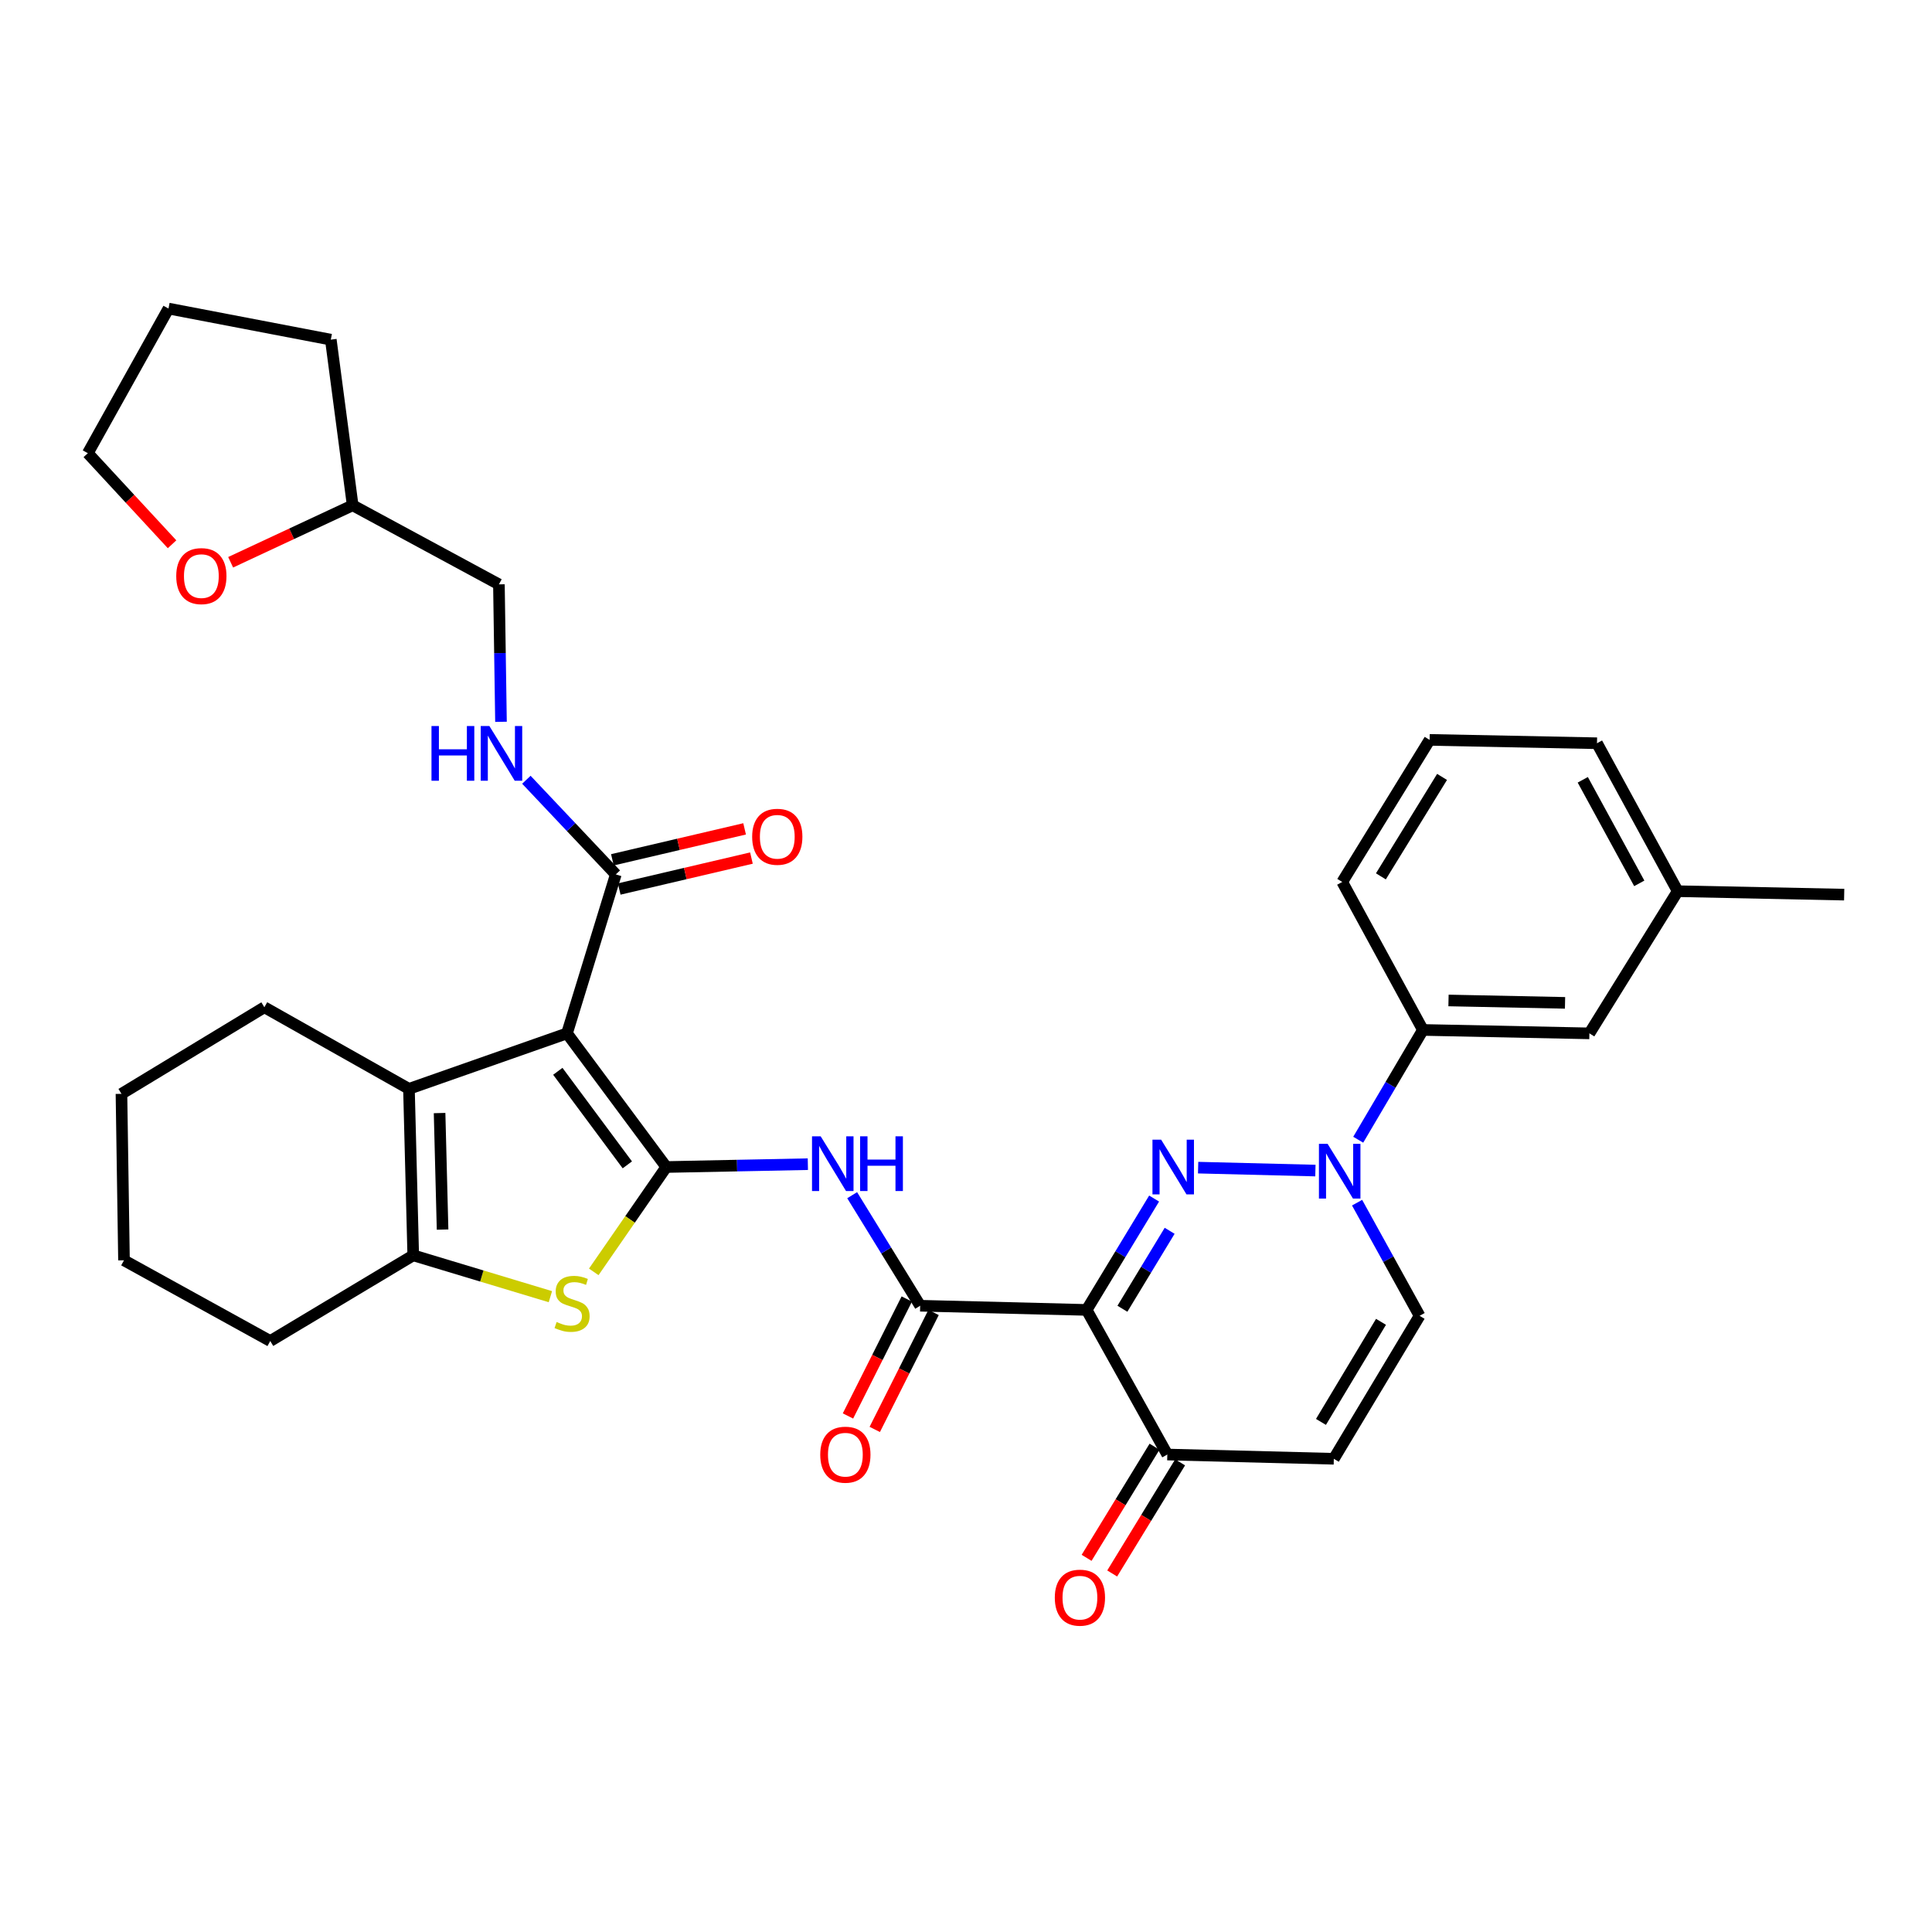 <?xml version='1.0' encoding='iso-8859-1'?>
<svg version='1.1' baseProfile='full'
              xmlns='http://www.w3.org/2000/svg'
                      xmlns:rdkit='http://www.rdkit.org/xml'
                      xmlns:xlink='http://www.w3.org/1999/xlink'
                  xml:space='preserve'
width='1000px' height='1000px' viewBox='0 0 1000 1000'>
<!-- END OF HEADER -->
<rect style='opacity:1.0;fill:#FFFFFF;stroke:none' width='1000' height='1000' x='0' y='0'> </rect>
<path class='bond-0' d='M 344.871,604.047 L 293.478,534.87' style='fill:none;fill-rule:evenodd;stroke:#000000;stroke-width:6px;stroke-linecap:butt;stroke-linejoin:miter;stroke-opacity:1' />
<path class='bond-0' d='M 324.701,602.928 L 288.725,554.504' style='fill:none;fill-rule:evenodd;stroke:#000000;stroke-width:6px;stroke-linecap:butt;stroke-linejoin:miter;stroke-opacity:1' />
<path class='bond-4' d='M 344.871,604.047 L 326.101,631.182' style='fill:none;fill-rule:evenodd;stroke:#000000;stroke-width:6px;stroke-linecap:butt;stroke-linejoin:miter;stroke-opacity:1' />
<path class='bond-4' d='M 326.101,631.182 L 307.331,658.318' style='fill:none;fill-rule:evenodd;stroke:#CCCC00;stroke-width:6px;stroke-linecap:butt;stroke-linejoin:miter;stroke-opacity:1' />
<path class='bond-7' d='M 344.871,604.047 L 381.508,603.31' style='fill:none;fill-rule:evenodd;stroke:#000000;stroke-width:6px;stroke-linecap:butt;stroke-linejoin:miter;stroke-opacity:1' />
<path class='bond-7' d='M 381.508,603.31 L 418.144,602.573' style='fill:none;fill-rule:evenodd;stroke:#0000FF;stroke-width:6px;stroke-linecap:butt;stroke-linejoin:miter;stroke-opacity:1' />
<path class='bond-5' d='M 293.478,534.87 L 211.674,563.589' style='fill:none;fill-rule:evenodd;stroke:#000000;stroke-width:6px;stroke-linecap:butt;stroke-linejoin:miter;stroke-opacity:1' />
<path class='bond-9' d='M 293.478,534.87 L 318.739,452.592' style='fill:none;fill-rule:evenodd;stroke:#000000;stroke-width:6px;stroke-linecap:butt;stroke-linejoin:miter;stroke-opacity:1' />
<path class='bond-1' d='M 597.365,620.369 L 579.903,649.19' style='fill:none;fill-rule:evenodd;stroke:#0000FF;stroke-width:6px;stroke-linecap:butt;stroke-linejoin:miter;stroke-opacity:1' />
<path class='bond-1' d='M 579.903,649.19 L 562.441,678.01' style='fill:none;fill-rule:evenodd;stroke:#000000;stroke-width:6px;stroke-linecap:butt;stroke-linejoin:miter;stroke-opacity:1' />
<path class='bond-1' d='M 605.404,637.059 L 593.18,657.234' style='fill:none;fill-rule:evenodd;stroke:#0000FF;stroke-width:6px;stroke-linecap:butt;stroke-linejoin:miter;stroke-opacity:1' />
<path class='bond-1' d='M 593.18,657.234 L 580.957,677.409' style='fill:none;fill-rule:evenodd;stroke:#000000;stroke-width:6px;stroke-linecap:butt;stroke-linejoin:miter;stroke-opacity:1' />
<path class='bond-3' d='M 620.149,604.369 L 680.849,605.888' style='fill:none;fill-rule:evenodd;stroke:#0000FF;stroke-width:6px;stroke-linecap:butt;stroke-linejoin:miter;stroke-opacity:1' />
<path class='bond-2' d='M 562.441,678.01 L 476.283,675.846' style='fill:none;fill-rule:evenodd;stroke:#000000;stroke-width:6px;stroke-linecap:butt;stroke-linejoin:miter;stroke-opacity:1' />
<path class='bond-10' d='M 562.441,678.01 L 604.201,752.862' style='fill:none;fill-rule:evenodd;stroke:#000000;stroke-width:6px;stroke-linecap:butt;stroke-linejoin:miter;stroke-opacity:1' />
<path class='bond-13' d='M 703.015,589.921 L 719.758,561.507' style='fill:none;fill-rule:evenodd;stroke:#0000FF;stroke-width:6px;stroke-linecap:butt;stroke-linejoin:miter;stroke-opacity:1' />
<path class='bond-13' d='M 719.758,561.507 L 736.501,533.093' style='fill:none;fill-rule:evenodd;stroke:#000000;stroke-width:6px;stroke-linecap:butt;stroke-linejoin:miter;stroke-opacity:1' />
<path class='bond-36' d='M 702.425,622.501 L 718.601,651.782' style='fill:none;fill-rule:evenodd;stroke:#0000FF;stroke-width:6px;stroke-linecap:butt;stroke-linejoin:miter;stroke-opacity:1' />
<path class='bond-36' d='M 718.601,651.782 L 734.776,681.063' style='fill:none;fill-rule:evenodd;stroke:#000000;stroke-width:6px;stroke-linecap:butt;stroke-linejoin:miter;stroke-opacity:1' />
<path class='bond-8' d='M 284.881,671.159 L 249.386,660.458' style='fill:none;fill-rule:evenodd;stroke:#CCCC00;stroke-width:6px;stroke-linecap:butt;stroke-linejoin:miter;stroke-opacity:1' />
<path class='bond-8' d='M 249.386,660.458 L 213.891,649.757' style='fill:none;fill-rule:evenodd;stroke:#000000;stroke-width:6px;stroke-linecap:butt;stroke-linejoin:miter;stroke-opacity:1' />
<path class='bond-21' d='M 211.674,563.589 L 136.831,521.355' style='fill:none;fill-rule:evenodd;stroke:#000000;stroke-width:6px;stroke-linecap:butt;stroke-linejoin:miter;stroke-opacity:1' />
<path class='bond-34' d='M 211.674,563.589 L 213.891,649.757' style='fill:none;fill-rule:evenodd;stroke:#000000;stroke-width:6px;stroke-linecap:butt;stroke-linejoin:miter;stroke-opacity:1' />
<path class='bond-34' d='M 227.526,576.115 L 229.077,636.432' style='fill:none;fill-rule:evenodd;stroke:#000000;stroke-width:6px;stroke-linecap:butt;stroke-linejoin:miter;stroke-opacity:1' />
<path class='bond-6' d='M 476.283,675.846 L 458.681,647.239' style='fill:none;fill-rule:evenodd;stroke:#000000;stroke-width:6px;stroke-linecap:butt;stroke-linejoin:miter;stroke-opacity:1' />
<path class='bond-6' d='M 458.681,647.239 L 441.079,618.632' style='fill:none;fill-rule:evenodd;stroke:#0000FF;stroke-width:6px;stroke-linecap:butt;stroke-linejoin:miter;stroke-opacity:1' />
<path class='bond-15' d='M 469.348,672.359 L 454.128,702.63' style='fill:none;fill-rule:evenodd;stroke:#000000;stroke-width:6px;stroke-linecap:butt;stroke-linejoin:miter;stroke-opacity:1' />
<path class='bond-15' d='M 454.128,702.63 L 438.908,732.9' style='fill:none;fill-rule:evenodd;stroke:#FF0000;stroke-width:6px;stroke-linecap:butt;stroke-linejoin:miter;stroke-opacity:1' />
<path class='bond-15' d='M 483.217,679.332 L 467.997,709.603' style='fill:none;fill-rule:evenodd;stroke:#000000;stroke-width:6px;stroke-linecap:butt;stroke-linejoin:miter;stroke-opacity:1' />
<path class='bond-15' d='M 467.997,709.603 L 452.777,739.874' style='fill:none;fill-rule:evenodd;stroke:#FF0000;stroke-width:6px;stroke-linecap:butt;stroke-linejoin:miter;stroke-opacity:1' />
<path class='bond-24' d='M 213.891,649.757 L 139.884,694.104' style='fill:none;fill-rule:evenodd;stroke:#000000;stroke-width:6px;stroke-linecap:butt;stroke-linejoin:miter;stroke-opacity:1' />
<path class='bond-14' d='M 318.739,452.592 L 295.596,428.096' style='fill:none;fill-rule:evenodd;stroke:#000000;stroke-width:6px;stroke-linecap:butt;stroke-linejoin:miter;stroke-opacity:1' />
<path class='bond-14' d='M 295.596,428.096 L 272.452,403.6' style='fill:none;fill-rule:evenodd;stroke:#0000FF;stroke-width:6px;stroke-linecap:butt;stroke-linejoin:miter;stroke-opacity:1' />
<path class='bond-16' d='M 320.508,460.15 L 354.725,452.142' style='fill:none;fill-rule:evenodd;stroke:#000000;stroke-width:6px;stroke-linecap:butt;stroke-linejoin:miter;stroke-opacity:1' />
<path class='bond-16' d='M 354.725,452.142 L 388.942,444.134' style='fill:none;fill-rule:evenodd;stroke:#FF0000;stroke-width:6px;stroke-linecap:butt;stroke-linejoin:miter;stroke-opacity:1' />
<path class='bond-16' d='M 316.97,445.034 L 351.187,437.026' style='fill:none;fill-rule:evenodd;stroke:#000000;stroke-width:6px;stroke-linecap:butt;stroke-linejoin:miter;stroke-opacity:1' />
<path class='bond-16' d='M 351.187,437.026 L 385.404,429.018' style='fill:none;fill-rule:evenodd;stroke:#FF0000;stroke-width:6px;stroke-linecap:butt;stroke-linejoin:miter;stroke-opacity:1' />
<path class='bond-11' d='M 604.201,752.862 L 690.386,755.062' style='fill:none;fill-rule:evenodd;stroke:#000000;stroke-width:6px;stroke-linecap:butt;stroke-linejoin:miter;stroke-opacity:1' />
<path class='bond-18' d='M 597.578,748.814 L 580,777.573' style='fill:none;fill-rule:evenodd;stroke:#000000;stroke-width:6px;stroke-linecap:butt;stroke-linejoin:miter;stroke-opacity:1' />
<path class='bond-18' d='M 580,777.573 L 562.421,806.333' style='fill:none;fill-rule:evenodd;stroke:#FF0000;stroke-width:6px;stroke-linecap:butt;stroke-linejoin:miter;stroke-opacity:1' />
<path class='bond-18' d='M 610.824,756.91 L 593.245,785.67' style='fill:none;fill-rule:evenodd;stroke:#000000;stroke-width:6px;stroke-linecap:butt;stroke-linejoin:miter;stroke-opacity:1' />
<path class='bond-18' d='M 593.245,785.67 L 575.667,814.429' style='fill:none;fill-rule:evenodd;stroke:#FF0000;stroke-width:6px;stroke-linecap:butt;stroke-linejoin:miter;stroke-opacity:1' />
<path class='bond-12' d='M 690.386,755.062 L 734.776,681.063' style='fill:none;fill-rule:evenodd;stroke:#000000;stroke-width:6px;stroke-linecap:butt;stroke-linejoin:miter;stroke-opacity:1' />
<path class='bond-12' d='M 683.732,735.976 L 714.805,684.177' style='fill:none;fill-rule:evenodd;stroke:#000000;stroke-width:6px;stroke-linecap:butt;stroke-linejoin:miter;stroke-opacity:1' />
<path class='bond-17' d='M 736.501,533.093 L 822.668,534.87' style='fill:none;fill-rule:evenodd;stroke:#000000;stroke-width:6px;stroke-linecap:butt;stroke-linejoin:miter;stroke-opacity:1' />
<path class='bond-17' d='M 749.746,517.839 L 810.063,519.082' style='fill:none;fill-rule:evenodd;stroke:#000000;stroke-width:6px;stroke-linecap:butt;stroke-linejoin:miter;stroke-opacity:1' />
<path class='bond-25' d='M 736.501,533.093 L 694.741,456.499' style='fill:none;fill-rule:evenodd;stroke:#000000;stroke-width:6px;stroke-linecap:butt;stroke-linejoin:miter;stroke-opacity:1' />
<path class='bond-20' d='M 259.311,373.605 L 258.775,338.035' style='fill:none;fill-rule:evenodd;stroke:#0000FF;stroke-width:6px;stroke-linecap:butt;stroke-linejoin:miter;stroke-opacity:1' />
<path class='bond-20' d='M 258.775,338.035 L 258.238,302.465' style='fill:none;fill-rule:evenodd;stroke:#000000;stroke-width:6px;stroke-linecap:butt;stroke-linejoin:miter;stroke-opacity:1' />
<path class='bond-22' d='M 822.668,534.87 L 868.378,461.285' style='fill:none;fill-rule:evenodd;stroke:#000000;stroke-width:6px;stroke-linecap:butt;stroke-linejoin:miter;stroke-opacity:1' />
<path class='bond-19' d='M 119.383,291.031 L 150.962,276.287' style='fill:none;fill-rule:evenodd;stroke:#FF0000;stroke-width:6px;stroke-linecap:butt;stroke-linejoin:miter;stroke-opacity:1' />
<path class='bond-19' d='M 150.962,276.287 L 182.541,261.542' style='fill:none;fill-rule:evenodd;stroke:#000000;stroke-width:6px;stroke-linecap:butt;stroke-linejoin:miter;stroke-opacity:1' />
<path class='bond-27' d='M 89.058,281.716 L 67.256,258.144' style='fill:none;fill-rule:evenodd;stroke:#FF0000;stroke-width:6px;stroke-linecap:butt;stroke-linejoin:miter;stroke-opacity:1' />
<path class='bond-27' d='M 67.256,258.144 L 45.455,234.573' style='fill:none;fill-rule:evenodd;stroke:#000000;stroke-width:6px;stroke-linecap:butt;stroke-linejoin:miter;stroke-opacity:1' />
<path class='bond-23' d='M 258.238,302.465 L 182.541,261.542' style='fill:none;fill-rule:evenodd;stroke:#000000;stroke-width:6px;stroke-linecap:butt;stroke-linejoin:miter;stroke-opacity:1' />
<path class='bond-31' d='M 136.831,521.355 L 62.867,566.177' style='fill:none;fill-rule:evenodd;stroke:#000000;stroke-width:6px;stroke-linecap:butt;stroke-linejoin:miter;stroke-opacity:1' />
<path class='bond-29' d='M 868.378,461.285 L 954.545,463.062' style='fill:none;fill-rule:evenodd;stroke:#000000;stroke-width:6px;stroke-linecap:butt;stroke-linejoin:miter;stroke-opacity:1' />
<path class='bond-38' d='M 868.378,461.285 L 826.601,384.7' style='fill:none;fill-rule:evenodd;stroke:#000000;stroke-width:6px;stroke-linecap:butt;stroke-linejoin:miter;stroke-opacity:1' />
<path class='bond-38' d='M 848.483,457.232 L 819.239,403.622' style='fill:none;fill-rule:evenodd;stroke:#000000;stroke-width:6px;stroke-linecap:butt;stroke-linejoin:miter;stroke-opacity:1' />
<path class='bond-30' d='M 182.541,261.542 L 171.226,175.806' style='fill:none;fill-rule:evenodd;stroke:#000000;stroke-width:6px;stroke-linecap:butt;stroke-linejoin:miter;stroke-opacity:1' />
<path class='bond-32' d='M 139.884,694.104 L 64.178,652.335' style='fill:none;fill-rule:evenodd;stroke:#000000;stroke-width:6px;stroke-linecap:butt;stroke-linejoin:miter;stroke-opacity:1' />
<path class='bond-26' d='M 694.741,456.499 L 739.968,382.966' style='fill:none;fill-rule:evenodd;stroke:#000000;stroke-width:6px;stroke-linecap:butt;stroke-linejoin:miter;stroke-opacity:1' />
<path class='bond-26' d='M 714.748,453.602 L 746.407,402.129' style='fill:none;fill-rule:evenodd;stroke:#000000;stroke-width:6px;stroke-linecap:butt;stroke-linejoin:miter;stroke-opacity:1' />
<path class='bond-28' d='M 739.968,382.966 L 826.601,384.7' style='fill:none;fill-rule:evenodd;stroke:#000000;stroke-width:6px;stroke-linecap:butt;stroke-linejoin:miter;stroke-opacity:1' />
<path class='bond-37' d='M 45.455,234.573 L 87.214,159.713' style='fill:none;fill-rule:evenodd;stroke:#000000;stroke-width:6px;stroke-linecap:butt;stroke-linejoin:miter;stroke-opacity:1' />
<path class='bond-33' d='M 171.226,175.806 L 87.214,159.713' style='fill:none;fill-rule:evenodd;stroke:#000000;stroke-width:6px;stroke-linecap:butt;stroke-linejoin:miter;stroke-opacity:1' />
<path class='bond-35' d='M 62.867,566.177 L 64.178,652.335' style='fill:none;fill-rule:evenodd;stroke:#000000;stroke-width:6px;stroke-linecap:butt;stroke-linejoin:miter;stroke-opacity:1' />
<path  class='atom-2' d='M 600.994 589.887
L 610.274 604.887
Q 611.194 606.367, 612.674 609.047
Q 614.154 611.727, 614.234 611.887
L 614.234 589.887
L 617.994 589.887
L 617.994 618.207
L 614.114 618.207
L 604.154 601.807
Q 602.994 599.887, 601.754 597.687
Q 600.554 595.487, 600.194 594.807
L 600.194 618.207
L 596.514 618.207
L 596.514 589.887
L 600.994 589.887
' fill='#0000FF'/>
<path  class='atom-4' d='M 687.162 592.043
L 696.442 607.043
Q 697.362 608.523, 698.842 611.203
Q 700.322 613.883, 700.402 614.043
L 700.402 592.043
L 704.162 592.043
L 704.162 620.363
L 700.282 620.363
L 690.322 603.963
Q 689.162 602.043, 687.922 599.843
Q 686.722 597.643, 686.362 596.963
L 686.362 620.363
L 682.682 620.363
L 682.682 592.043
L 687.162 592.043
' fill='#0000FF'/>
<path  class='atom-5' d='M 288.108 684.263
Q 288.428 684.383, 289.748 684.943
Q 291.068 685.503, 292.508 685.863
Q 293.988 686.183, 295.428 686.183
Q 298.108 686.183, 299.668 684.903
Q 301.228 683.583, 301.228 681.303
Q 301.228 679.743, 300.428 678.783
Q 299.668 677.823, 298.468 677.303
Q 297.268 676.783, 295.268 676.183
Q 292.748 675.423, 291.228 674.703
Q 289.748 673.983, 288.668 672.463
Q 287.628 670.943, 287.628 668.383
Q 287.628 664.823, 290.028 662.623
Q 292.468 660.423, 297.268 660.423
Q 300.548 660.423, 304.268 661.983
L 303.348 665.063
Q 299.948 663.663, 297.388 663.663
Q 294.628 663.663, 293.108 664.823
Q 291.588 665.943, 291.628 667.903
Q 291.628 669.423, 292.388 670.343
Q 293.188 671.263, 294.308 671.783
Q 295.468 672.303, 297.388 672.903
Q 299.948 673.703, 301.468 674.503
Q 302.988 675.303, 304.068 676.943
Q 305.188 678.543, 305.188 681.303
Q 305.188 685.223, 302.548 687.343
Q 299.948 689.423, 295.588 689.423
Q 293.068 689.423, 291.148 688.863
Q 289.268 688.343, 287.028 687.423
L 288.108 684.263
' fill='#CCCC00'/>
<path  class='atom-8' d='M 424.779 588.153
L 434.059 603.153
Q 434.979 604.633, 436.459 607.313
Q 437.939 609.993, 438.019 610.153
L 438.019 588.153
L 441.779 588.153
L 441.779 616.473
L 437.899 616.473
L 427.939 600.073
Q 426.779 598.153, 425.539 595.953
Q 424.339 593.753, 423.979 593.073
L 423.979 616.473
L 420.299 616.473
L 420.299 588.153
L 424.779 588.153
' fill='#0000FF'/>
<path  class='atom-8' d='M 445.179 588.153
L 449.019 588.153
L 449.019 600.193
L 463.499 600.193
L 463.499 588.153
L 467.339 588.153
L 467.339 616.473
L 463.499 616.473
L 463.499 603.393
L 449.019 603.393
L 449.019 616.473
L 445.179 616.473
L 445.179 588.153
' fill='#0000FF'/>
<path  class='atom-15' d='M 223.338 375.792
L 227.178 375.792
L 227.178 387.832
L 241.658 387.832
L 241.658 375.792
L 245.498 375.792
L 245.498 404.112
L 241.658 404.112
L 241.658 391.032
L 227.178 391.032
L 227.178 404.112
L 223.338 404.112
L 223.338 375.792
' fill='#0000FF'/>
<path  class='atom-15' d='M 253.298 375.792
L 262.578 390.792
Q 263.498 392.272, 264.978 394.952
Q 266.458 397.632, 266.538 397.792
L 266.538 375.792
L 270.298 375.792
L 270.298 404.112
L 266.418 404.112
L 256.458 387.712
Q 255.298 385.792, 254.058 383.592
Q 252.858 381.392, 252.498 380.712
L 252.498 404.112
L 248.818 404.112
L 248.818 375.792
L 253.298 375.792
' fill='#0000FF'/>
<path  class='atom-16' d='M 424.559 752.942
Q 424.559 746.142, 427.919 742.342
Q 431.279 738.542, 437.559 738.542
Q 443.839 738.542, 447.199 742.342
Q 450.559 746.142, 450.559 752.942
Q 450.559 759.822, 447.159 763.742
Q 443.759 767.622, 437.559 767.622
Q 431.319 767.622, 427.919 763.742
Q 424.559 759.862, 424.559 752.942
M 437.559 764.422
Q 441.879 764.422, 444.199 761.542
Q 446.559 758.622, 446.559 752.942
Q 446.559 747.382, 444.199 744.582
Q 441.879 741.742, 437.559 741.742
Q 433.239 741.742, 430.879 744.542
Q 428.559 747.342, 428.559 752.942
Q 428.559 758.662, 430.879 761.542
Q 433.239 764.422, 437.559 764.422
' fill='#FF0000'/>
<path  class='atom-17' d='M 389.319 433.112
Q 389.319 426.312, 392.679 422.512
Q 396.039 418.712, 402.319 418.712
Q 408.599 418.712, 411.959 422.512
Q 415.319 426.312, 415.319 433.112
Q 415.319 439.992, 411.919 443.912
Q 408.519 447.792, 402.319 447.792
Q 396.079 447.792, 392.679 443.912
Q 389.319 440.032, 389.319 433.112
M 402.319 444.592
Q 406.639 444.592, 408.959 441.712
Q 411.319 438.792, 411.319 433.112
Q 411.319 427.552, 408.959 424.752
Q 406.639 421.912, 402.319 421.912
Q 397.999 421.912, 395.639 424.712
Q 393.319 427.512, 393.319 433.112
Q 393.319 438.832, 395.639 441.712
Q 397.999 444.592, 402.319 444.592
' fill='#FF0000'/>
<path  class='atom-19' d='M 545.966 826.949
Q 545.966 820.149, 549.326 816.349
Q 552.686 812.549, 558.966 812.549
Q 565.246 812.549, 568.606 816.349
Q 571.966 820.149, 571.966 826.949
Q 571.966 833.829, 568.566 837.749
Q 565.166 841.629, 558.966 841.629
Q 552.726 841.629, 549.326 837.749
Q 545.966 833.869, 545.966 826.949
M 558.966 838.429
Q 563.286 838.429, 565.606 835.549
Q 567.966 832.629, 567.966 826.949
Q 567.966 821.389, 565.606 818.589
Q 563.286 815.749, 558.966 815.749
Q 554.646 815.749, 552.286 818.549
Q 549.966 821.349, 549.966 826.949
Q 549.966 832.669, 552.286 835.549
Q 554.646 838.429, 558.966 838.429
' fill='#FF0000'/>
<path  class='atom-20' d='M 91.222 298.19
Q 91.222 291.39, 94.582 287.59
Q 97.942 283.79, 104.222 283.79
Q 110.502 283.79, 113.862 287.59
Q 117.222 291.39, 117.222 298.19
Q 117.222 305.07, 113.822 308.99
Q 110.422 312.87, 104.222 312.87
Q 97.982 312.87, 94.582 308.99
Q 91.222 305.11, 91.222 298.19
M 104.222 309.67
Q 108.542 309.67, 110.862 306.79
Q 113.222 303.87, 113.222 298.19
Q 113.222 292.63, 110.862 289.83
Q 108.542 286.99, 104.222 286.99
Q 99.902 286.99, 97.542 289.79
Q 95.222 292.59, 95.222 298.19
Q 95.222 303.91, 97.542 306.79
Q 99.902 309.67, 104.222 309.67
' fill='#FF0000'/>
</svg>
